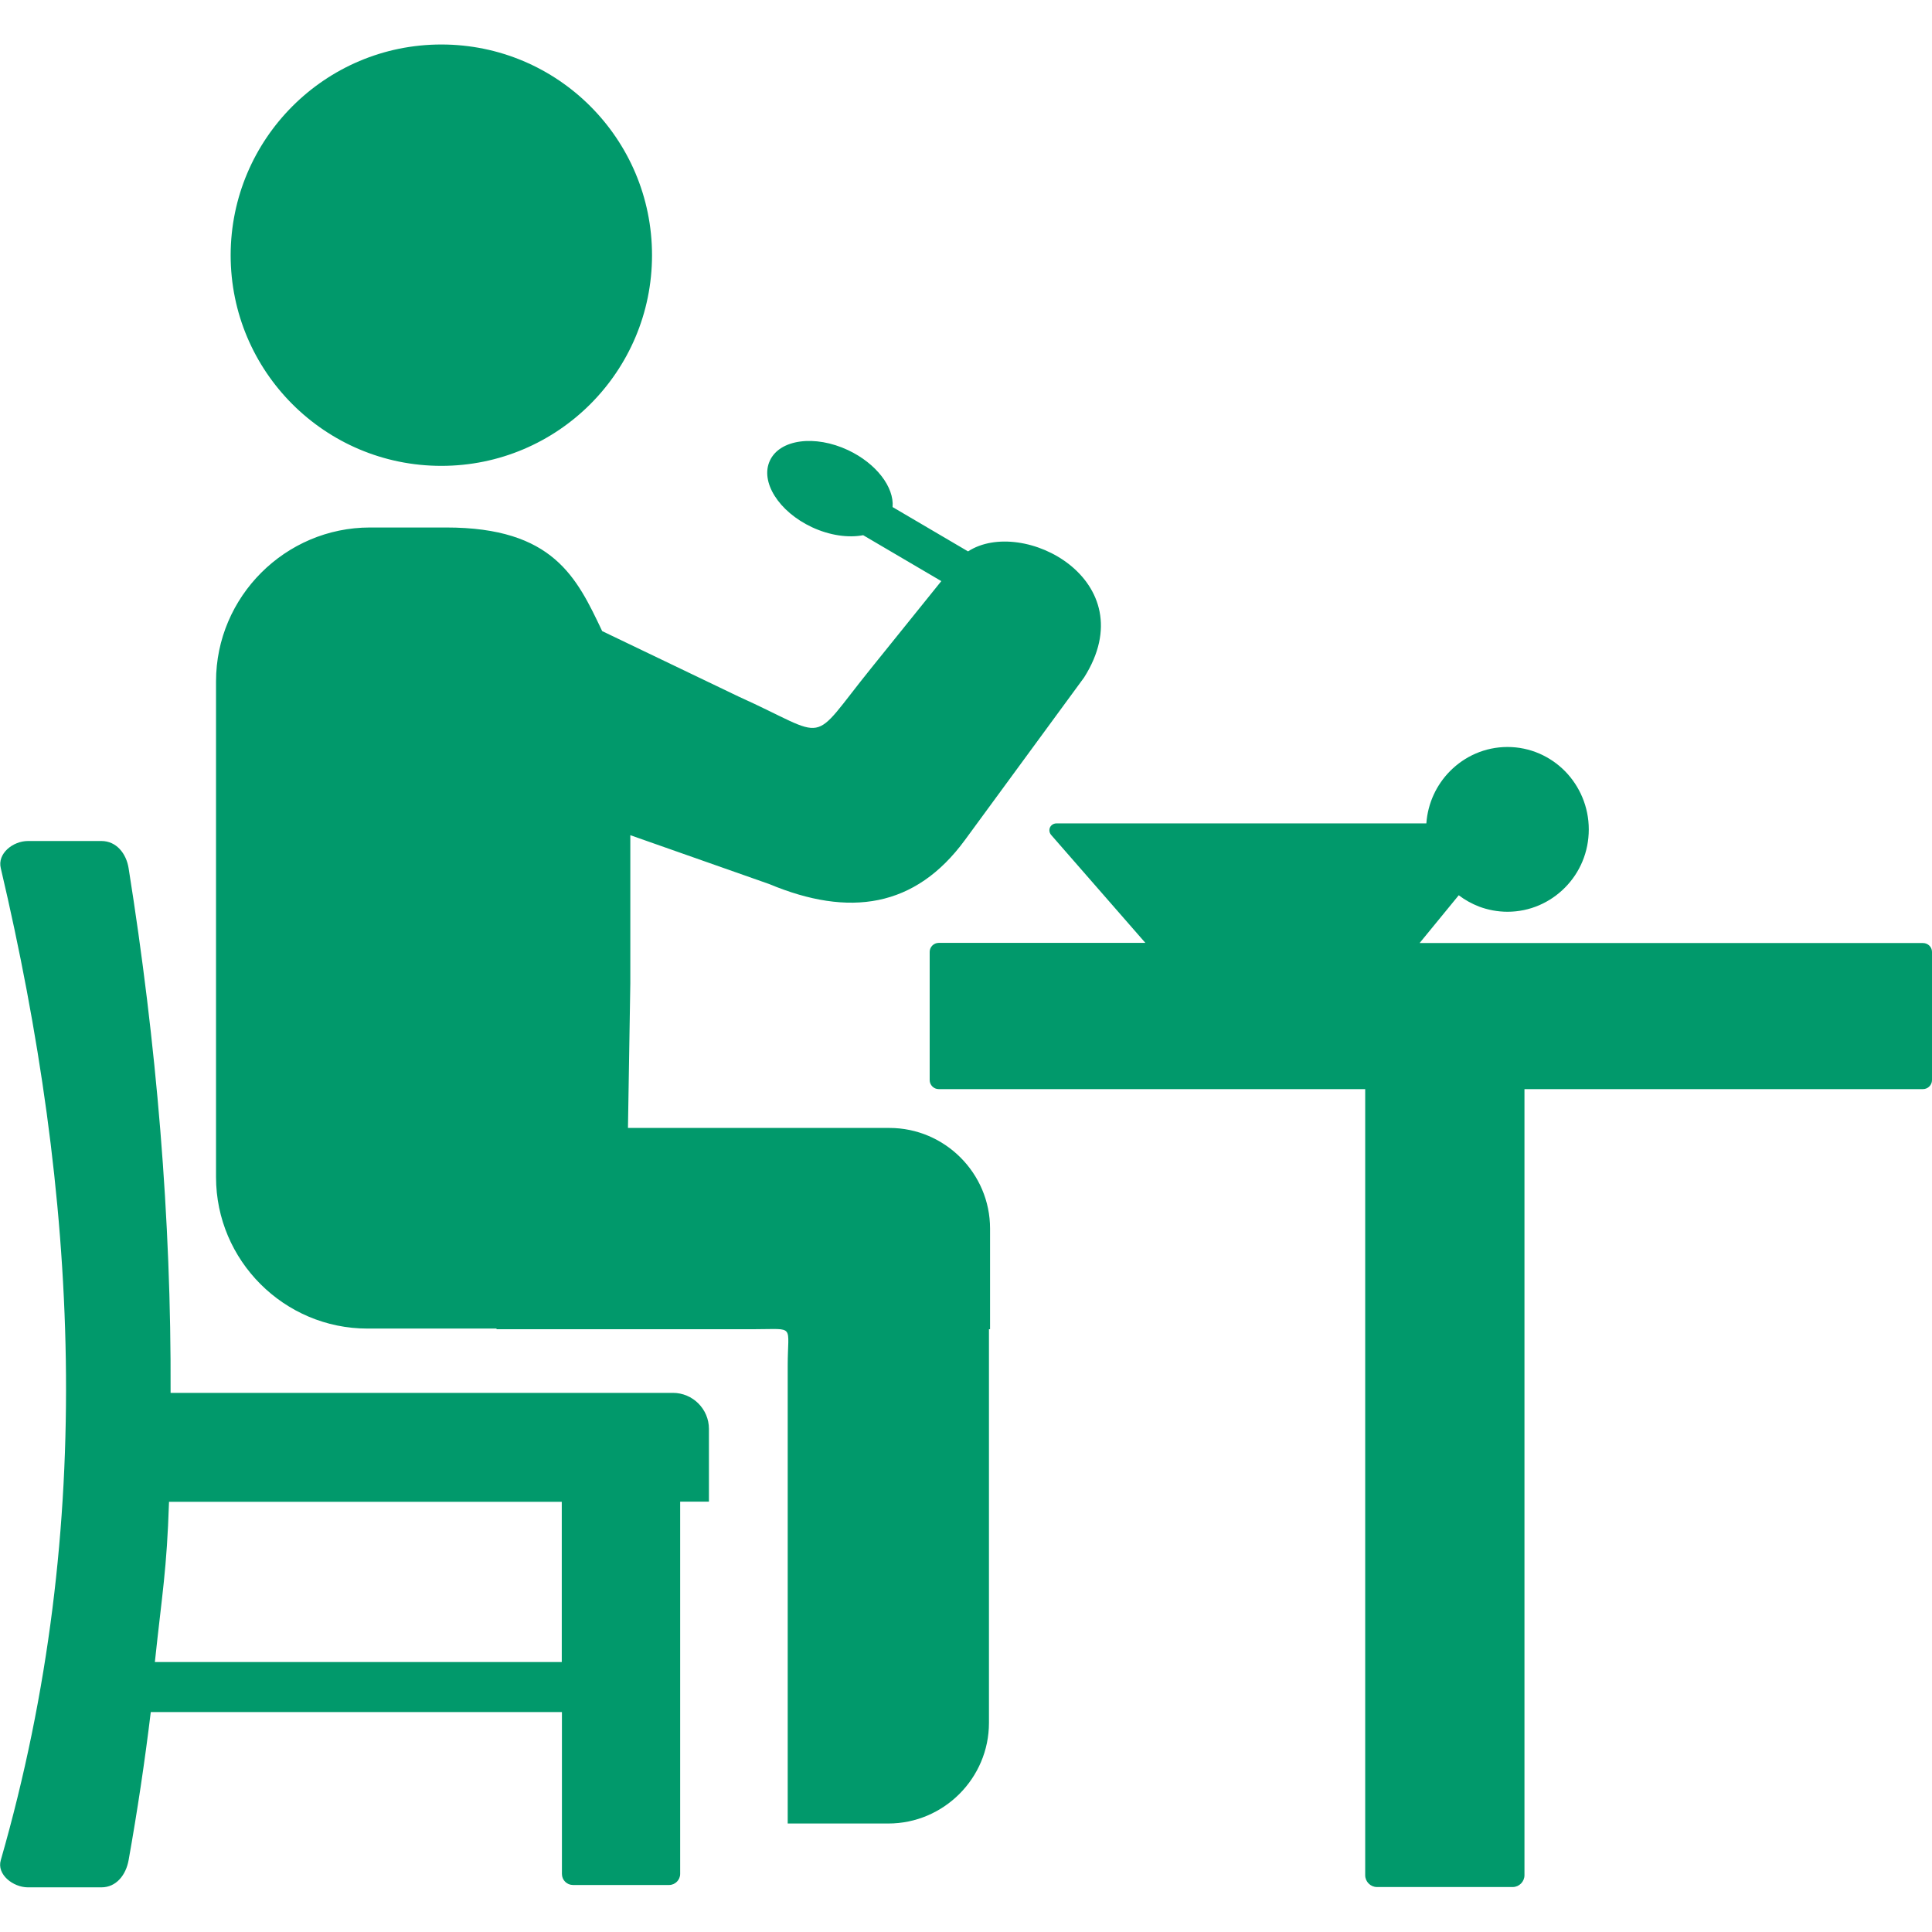 <!DOCTYPE svg PUBLIC "-//W3C//DTD SVG 1.1//EN" "http://www.w3.org/Graphics/SVG/1.1/DTD/svg11.dtd">
<!-- Uploaded to: SVG Repo, www.svgrepo.com, Transformed by: SVG Repo Mixer Tools -->
<svg fill="#01996B" width="800px" height="800px" viewBox="0 -2.83 122.88 122.88" version="1.1" id="Layer_1" xmlns="http://www.w3.org/2000/svg" xmlns:xlink="http://www.w3.org/1999/xlink" style="enable-background:new 0 0 122.88 117.22" xml:space="preserve">
<g id="SVGRepo_bgCarrier" stroke-width="0"/>
<g id="SVGRepo_tracerCarrier" stroke-linecap="round" stroke-linejoin="round"/>
<g id="SVGRepo_iconCarrier"> <style type="text/css">.st0{fill-rule:evenodd;clip-rule:evenodd;}</style> <g> <path class="st0" d="M40.09,59.7l-0.15,9.21h16.63c3.52,0,6.4,2.88,6.4,6.4v6.4h-0.07v25.04c0,3.52-2.88,6.4-6.4,6.4h-6.4V84.03 c0-2.64,0.5-2.32-2.05-2.32H31.58v-0.04h-8.21c-5.3,0-9.63-4.33-9.63-9.63V40.51c0-5.39,4.41-9.79,9.79-9.79h4.85 c6.82,0,8.3,3.18,9.92,6.59l8.67,4.16c5.93,2.67,4.4,3.2,8.42-1.78l4.48-5.56l-4.97-2.92c-0.94,0.18-2.12,0.02-3.26-0.51 c-2.11-0.99-3.31-2.89-2.67-4.24c0.63-1.35,2.86-1.65,4.97-0.66c1.8,0.85,2.94,2.36,2.83,3.62l4.8,2.82 c3.46-2.25,11.3,1.83,7.38,8.02L61.37,50.6c-3.16,4.31-7.36,4.92-12.44,2.8l-8.84-3.11V59.7L40.09,59.7z M122.31,57.15H90.29 l2.49-3.04c0.39,0.3,0.83,0.54,1.29,0.72c0.56,0.21,1.18,0.33,1.81,0.33c1.43,0,2.72-0.59,3.66-1.54c0.94-0.95,1.51-2.25,1.51-3.7 c0-1.44-0.58-2.75-1.51-3.7c-0.94-0.95-2.23-1.54-3.66-1.54c-1.43,0-2.72,0.59-3.66,1.54c-0.85,0.86-1.41,2.03-1.5,3.32 c-7.84,0-15.69,0-23.53,0v0c-0.11,0-0.22,0.04-0.31,0.12c-0.18,0.17-0.18,0.45-0.01,0.63l5.98,6.85H59.7 c-0.31,0-0.57,0.26-0.57,0.57v8.16c0,0.31,0.26,0.57,0.57,0.57c10.91,0,16.21,0,27.13,0v50c0,0.41,0.34,0.75,0.75,0.75h0.29h0.02 h8.01h0.02h0.29c0.41,0,0.75-0.34,0.75-0.75v-50c7.2,0,18.15,0,25.35,0c0.31,0,0.57-0.26,0.57-0.57v-8.16 C122.88,57.4,122.62,57.15,122.31,57.15L122.31,57.15z M1.78,50.66h4.67c0.95,0,1.58,0.79,1.73,1.73 c1.77,11.12,2.72,22.25,2.67,33.37h31.95c1.26,0,2.29,1.03,2.29,2.29v4.63h-1.83v23.68c0,0.38-0.32,0.7-0.7,0.7h-6.12 c-0.38,0-0.7-0.31-0.7-0.7v-10.3H9.59c-0.38,3.14-0.85,6.28-1.41,9.42c-0.17,0.94-0.78,1.73-1.73,1.73H1.78 c-0.95,0-2-0.82-1.73-1.73c6.16-21.43,4.87-42.38,0-63.09C-0.18,51.46,0.82,50.66,1.78,50.66L1.78,50.66z M35.73,102.87V92.69 H10.75c-0.14,4.33-0.44,5.85-0.9,10.19H35.73L35.73,102.87z M28.07,0c7.4,0,13.4,6,13.4,13.4c0,7.4-6,13.4-13.4,13.4 c-7.4,0-13.4-6-13.4-13.4C14.68,6,20.68,0,28.07,0L28.07,0z"/> </g> </g>
</svg>